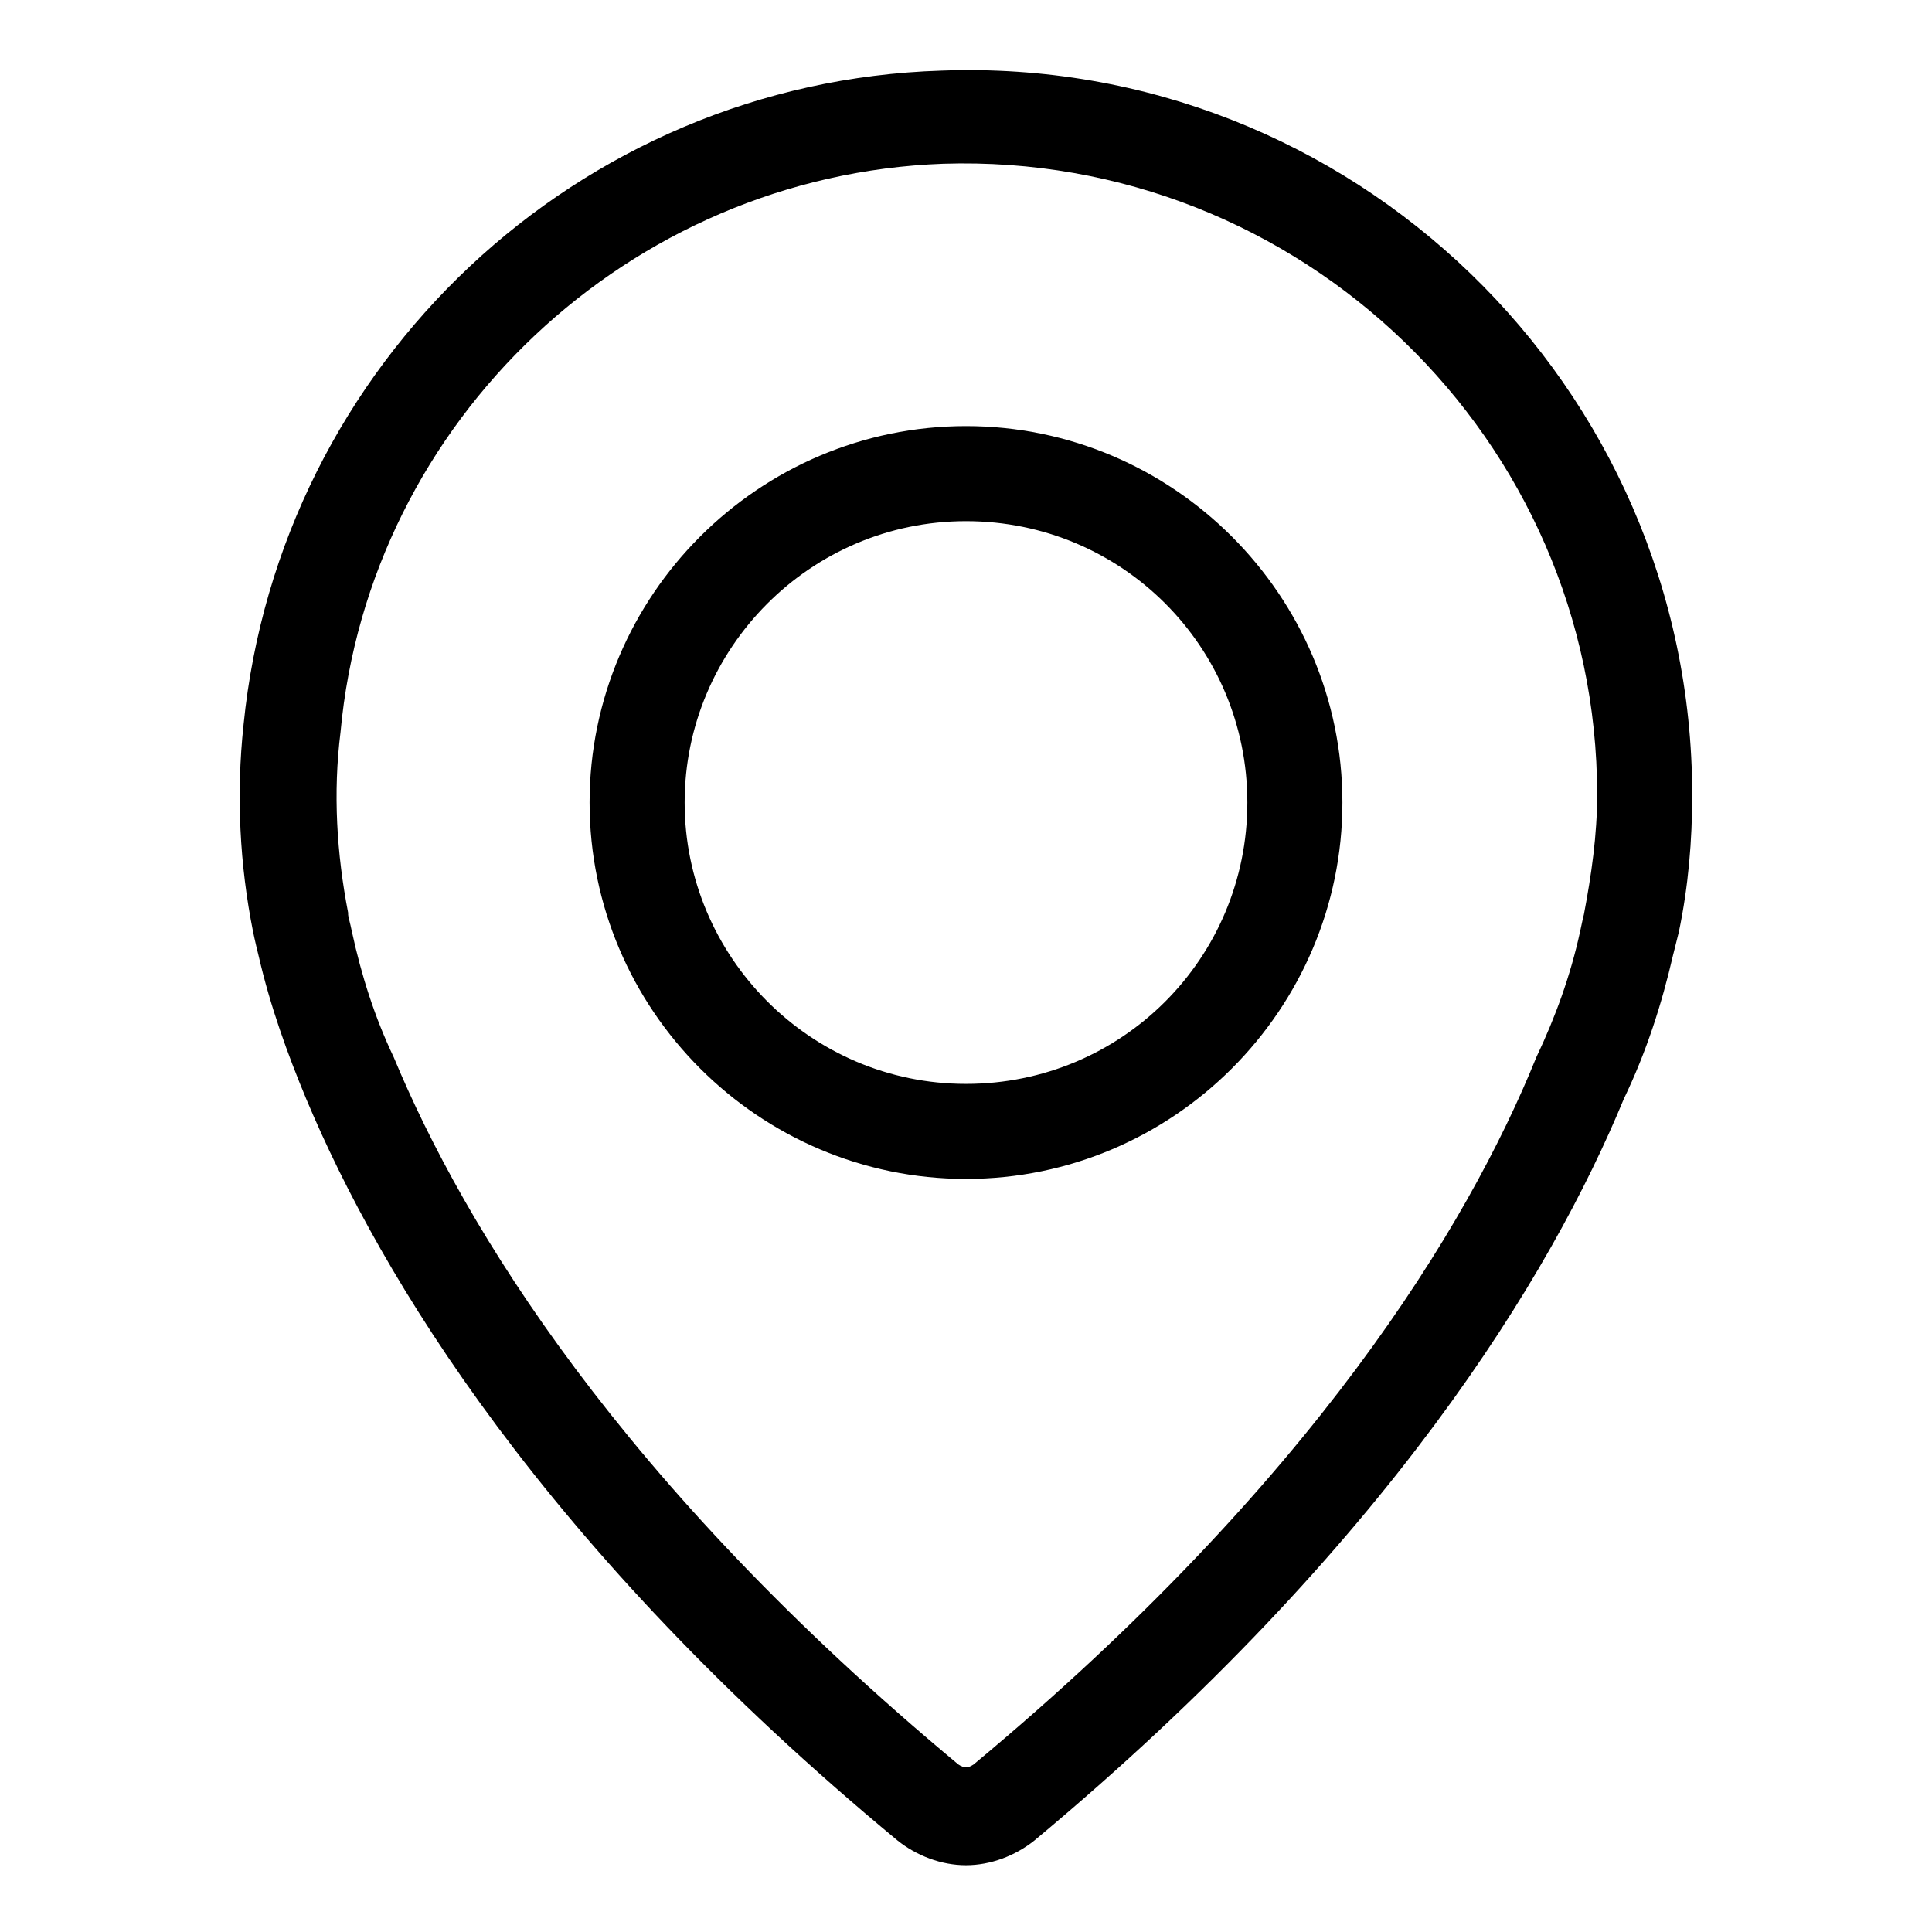 <?xml version="1.0" encoding="UTF-8"?>
<!-- Uploaded to: SVG Repo, www.svgrepo.com, Generator: SVG Repo Mixer Tools -->
<svg fill="#000000" width="800px" height="800px" version="1.1" viewBox="144 144 512 512" xmlns="http://www.w3.org/2000/svg">
 <path d="m400 256.92c-54.914 0-99.754 44.84-99.754 99.754s44.836 99.754 99.754 99.754c54.914 0 99.754-44.84 99.754-99.754 0-54.918-44.84-99.754-99.754-99.754zm0 174.32c-41.312 0-74.562-33.754-74.562-74.562-0.004-40.809 33.25-74.566 74.562-74.566s74.562 33.25 74.562 74.562c0 41.316-33.25 74.566-74.562 74.566zm187.41-34.258c0.504-2.016 1.008-4.031 1.512-6.047 2.519-12.09 3.527-24.184 3.527-36.273 0-108.32-90.184-195.98-199-191.95-96.227 3.023-175.32 77.586-184.9 173.31-2.016 18.641-1.008 37.281 2.519 54.914 0 0 0.504 2.519 1.512 6.551 3.023 13.098 7.559 25.695 12.594 37.785 19.648 46.855 62.977 118.9 156.68 196.48 5.039 4.031 11.586 6.551 18.137 6.551 6.551 0 13.098-2.519 18.137-6.551 93.711-78.09 137.04-150.13 156.18-196.48 6.047-12.594 10.078-25.191 13.098-38.289zm-23.676-10.582s-0.504 2.016-1.008 4.535c-2.519 11.586-6.551 22.672-11.586 33.25-18.141 44.84-59.453 112.86-149.13 187.42-1.512 1.008-2.519 1.008-4.031 0-89.68-74.562-130.99-142.58-149.63-187.42-5.039-10.578-8.566-21.664-11.082-33.25-0.504-2.519-1.008-4.031-1.008-4.535v-0.504c-3.023-15.617-4.031-31.738-2.016-47.863 7.555-82.621 76.578-147.61 159.71-150.64 94.715-3.023 173.31 73.051 173.31 167.27 0 10.578-1.512 21.16-3.523 31.738z"/>
</svg>